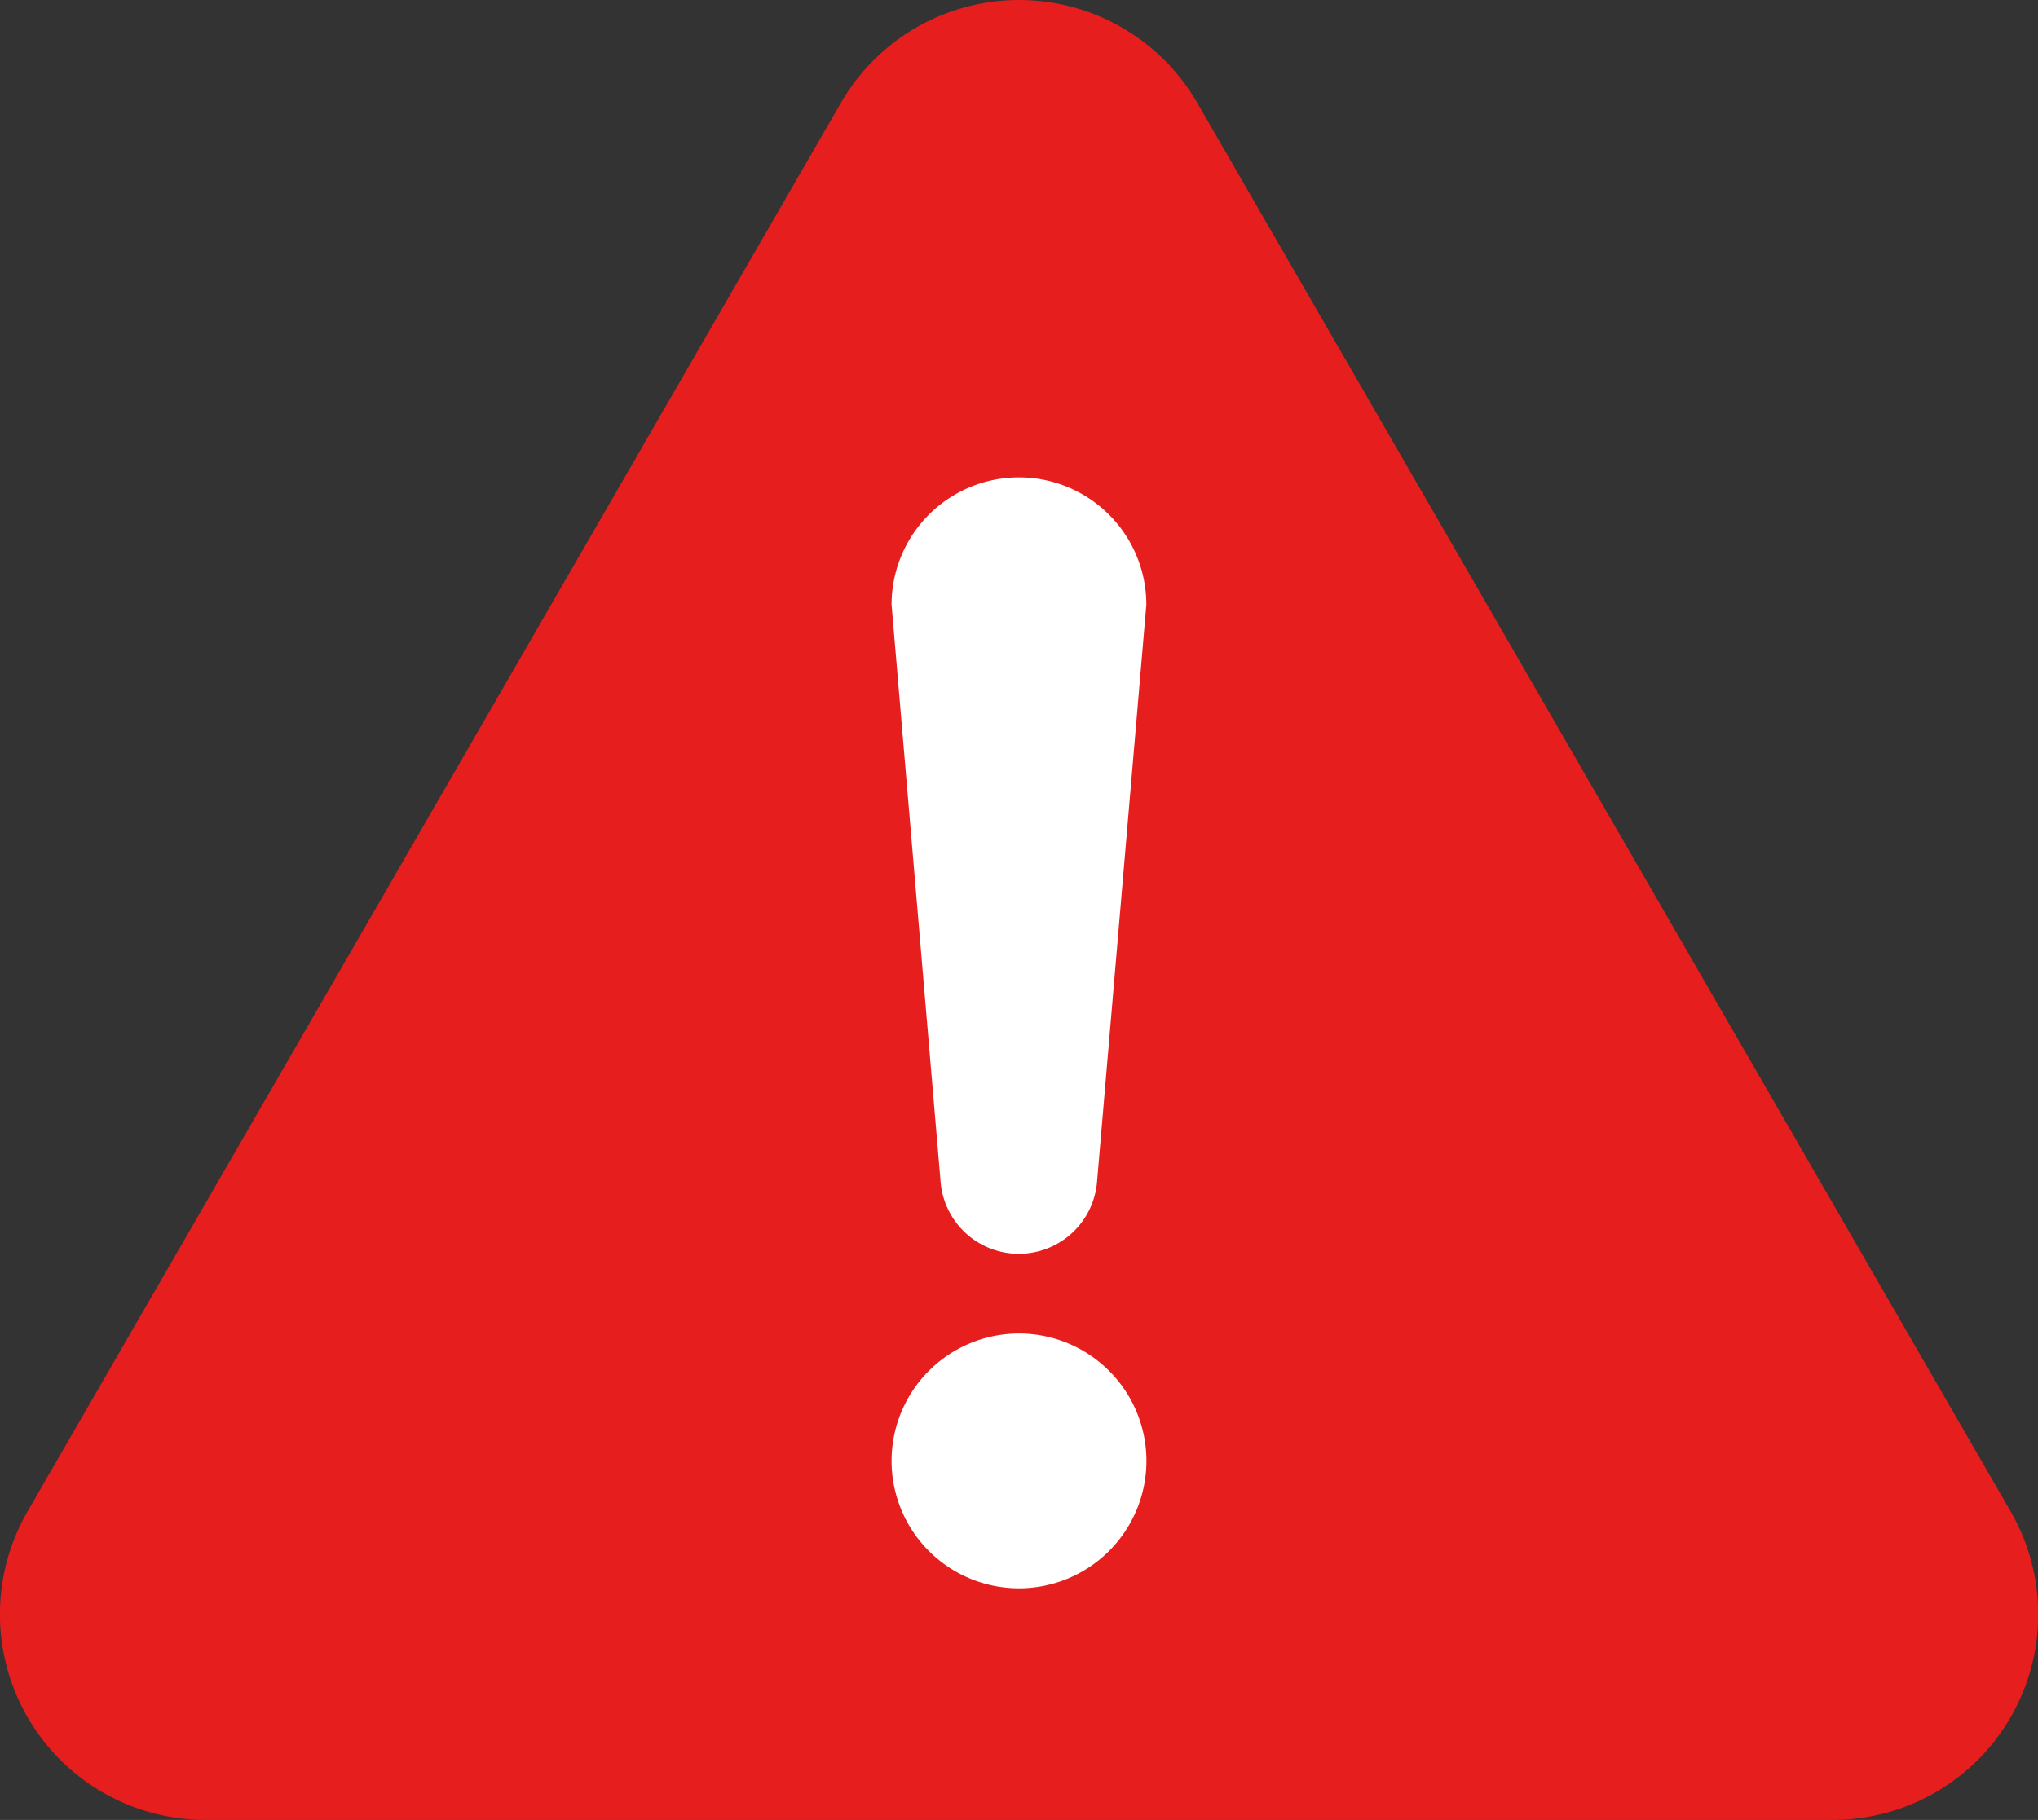 <svg xmlns="http://www.w3.org/2000/svg" width="22.118" height="19.755" viewBox="0 0 22.118 19.755">
  <rect x="0" y="0" width="22.118" height="19.755" fill="#333333" stroke="none"/>
  <g id="グループ_429" data-name="グループ 429" transform="translate(-256.493 -1926.22)">
    <g id="グループ_213" data-name="グループ 213">
      <path id="パス_458" data-name="パス 458" d="M278.314,1942.626l-8.827-15.289a2.233,2.233,0,0,0-3.868,0l-8.827,15.289a2.232,2.232,0,0,0,1.933,3.349H276.38a2.232,2.232,0,0,0,1.934-3.349Z" fill="#e61e1e"/>
    </g>
    <path id="パス_459" data-name="パス 459" d="M267.553,1943.461a1.383,1.383,0,1,1,1.382-1.383A1.384,1.384,0,0,1,267.553,1943.461Z" fill="#fff"/>
    <path id="パス_460" data-name="パス 460" d="M268.4,1939.036a.852.852,0,0,1-1.7,0l-.531-6.252a1.382,1.382,0,1,1,2.765,0Z" fill="#fff"/>
  </g>
</svg>
